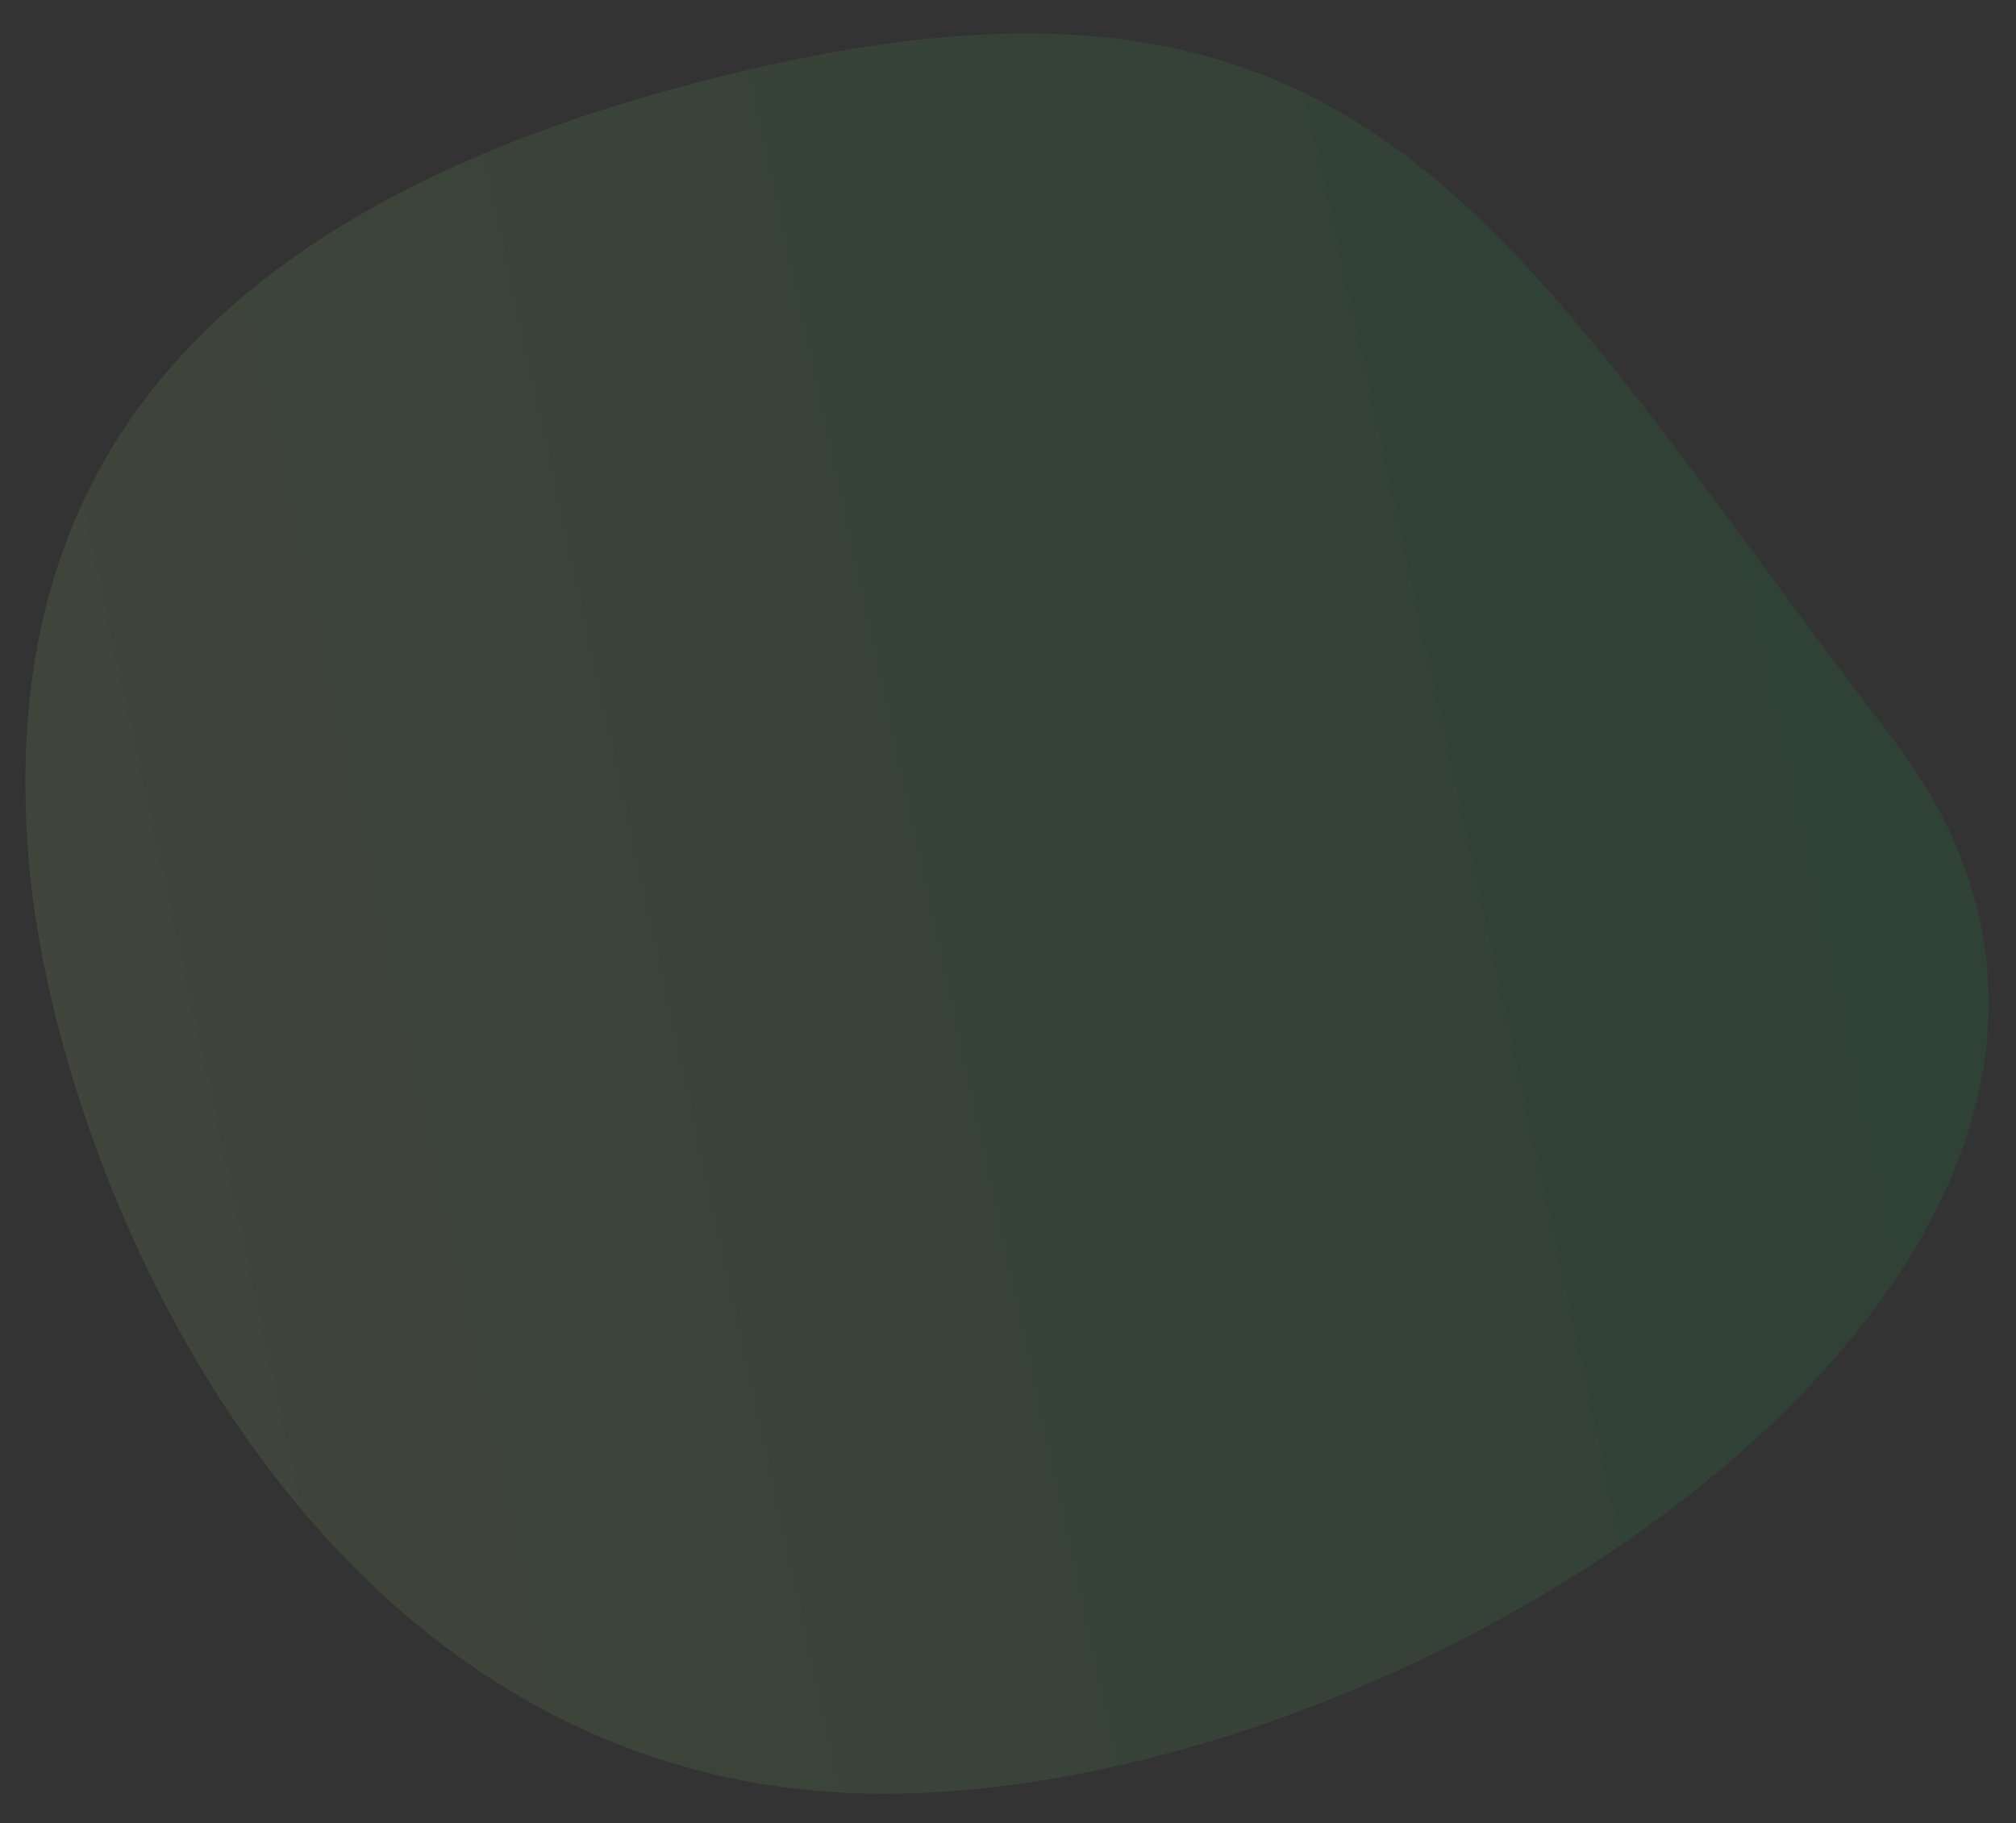 <svg xmlns="http://www.w3.org/2000/svg" xmlns:xlink="http://www.w3.org/1999/xlink" width="203.454" height="184.009" viewBox="0 0 203.454 184.009">
  <rect x="0" y="0" width="203.454" height="184.009" fill="#333333" stroke="none"/>
  <defs>
    <linearGradient id="linear-gradient" x1="0.339" y1="0.047" x2="0.5" y2="1" gradientUnits="objectBoundingBox">
      <stop offset="0" stop-color="#cdfc8e" stop-opacity="0.502"/>
      <stop offset="1" stop-color="#13d155" stop-opacity="0.502"/>
    </linearGradient>
  </defs>
  <path id="equipment_deco04_sp" d="M98.222.072c32.3-1.225,64.21,12.807,76.417,76.232s-19.92,75.407-71.619,112.26S-2.829,138.509.115,81.72,65.922,1.3,98.222.072Z" transform="matrix(-0.035, -0.999, 0.999, -0.035, 6.185, 184.009)" opacity="0.18" fill="url(#linear-gradient)"/>
</svg>
